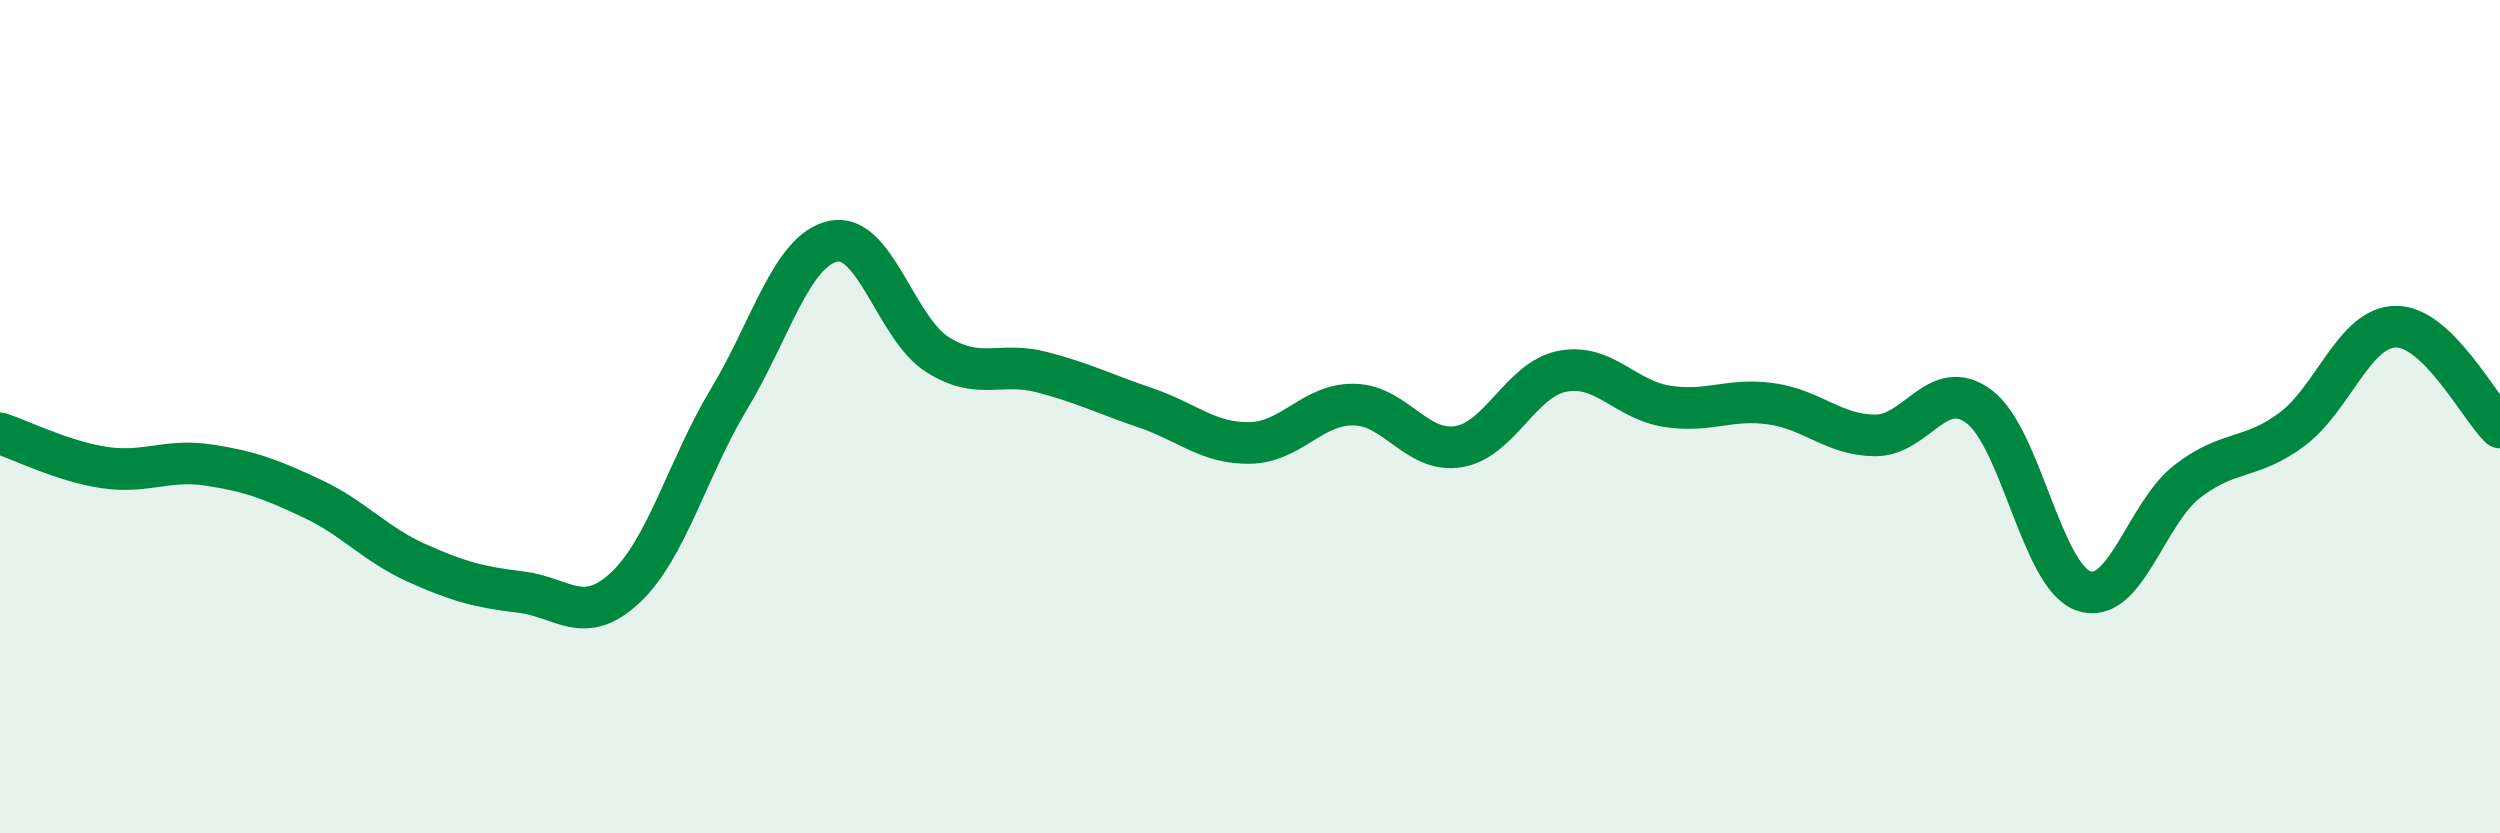 
    <svg width="60" height="20" viewBox="0 0 60 20" xmlns="http://www.w3.org/2000/svg">
      <path
        d="M 0,10.4 C 0.5,10.56 1.5,11.07 2.5,11.22 C 3.5,11.37 4,11.01 5,11.16 C 6,11.31 6.5,11.5 7.5,11.97 C 8.5,12.44 9,13.06 10,13.51 C 11,13.96 11.5,14.09 12.5,14.21 C 13.5,14.33 14,15.04 15,14.11 C 16,13.18 16.5,11.23 17.5,9.57 C 18.5,7.91 19,6 20,5.79 C 21,5.58 21.5,7.88 22.5,8.51 C 23.5,9.14 24,8.67 25,8.93 C 26,9.19 26.5,9.45 27.5,9.79 C 28.5,10.13 29,10.65 30,10.63 C 31,10.61 31.5,9.69 32.5,9.71 C 33.5,9.73 34,10.88 35,10.72 C 36,10.56 36.5,9.1 37.5,8.91 C 38.5,8.72 39,9.59 40,9.75 C 41,9.91 41.5,9.55 42.5,9.69 C 43.5,9.83 44,10.44 45,10.45 C 46,10.46 46.5,9.01 47.5,9.76 C 48.5,10.51 49,13.82 50,14.18 C 51,14.54 51.5,12.32 52.5,11.55 C 53.5,10.78 54,11.05 55,10.31 C 56,9.57 56.5,7.85 57.5,7.84 C 58.5,7.83 59.5,9.78 60,10.26L60 20L0 20Z"
        fill="#008740"
        opacity="0.1"
        stroke-linecap="round"
        stroke-linejoin="round"
      />
      <path
        d="M 0,10.4 C 0.5,10.56 1.5,11.07 2.5,11.22 C 3.5,11.37 4,11.01 5,11.16 C 6,11.31 6.5,11.5 7.5,11.97 C 8.5,12.44 9,13.06 10,13.51 C 11,13.96 11.5,14.09 12.5,14.21 C 13.5,14.33 14,15.04 15,14.11 C 16,13.18 16.5,11.23 17.5,9.57 C 18.5,7.91 19,6 20,5.79 C 21,5.58 21.5,7.88 22.5,8.51 C 23.5,9.14 24,8.67 25,8.93 C 26,9.19 26.5,9.45 27.5,9.79 C 28.5,10.13 29,10.65 30,10.63 C 31,10.61 31.5,9.69 32.5,9.71 C 33.5,9.73 34,10.88 35,10.72 C 36,10.56 36.5,9.1 37.5,8.91 C 38.5,8.72 39,9.59 40,9.75 C 41,9.91 41.5,9.55 42.5,9.69 C 43.5,9.83 44,10.44 45,10.45 C 46,10.46 46.5,9.01 47.5,9.76 C 48.5,10.51 49,13.82 50,14.18 C 51,14.54 51.5,12.32 52.5,11.55 C 53.5,10.78 54,11.05 55,10.31 C 56,9.57 56.5,7.85 57.5,7.84 C 58.5,7.83 59.5,9.78 60,10.26"
        stroke="#008740"
        stroke-width="1"
        fill="none"
        stroke-linecap="round"
        stroke-linejoin="round"
      />
    </svg>
  